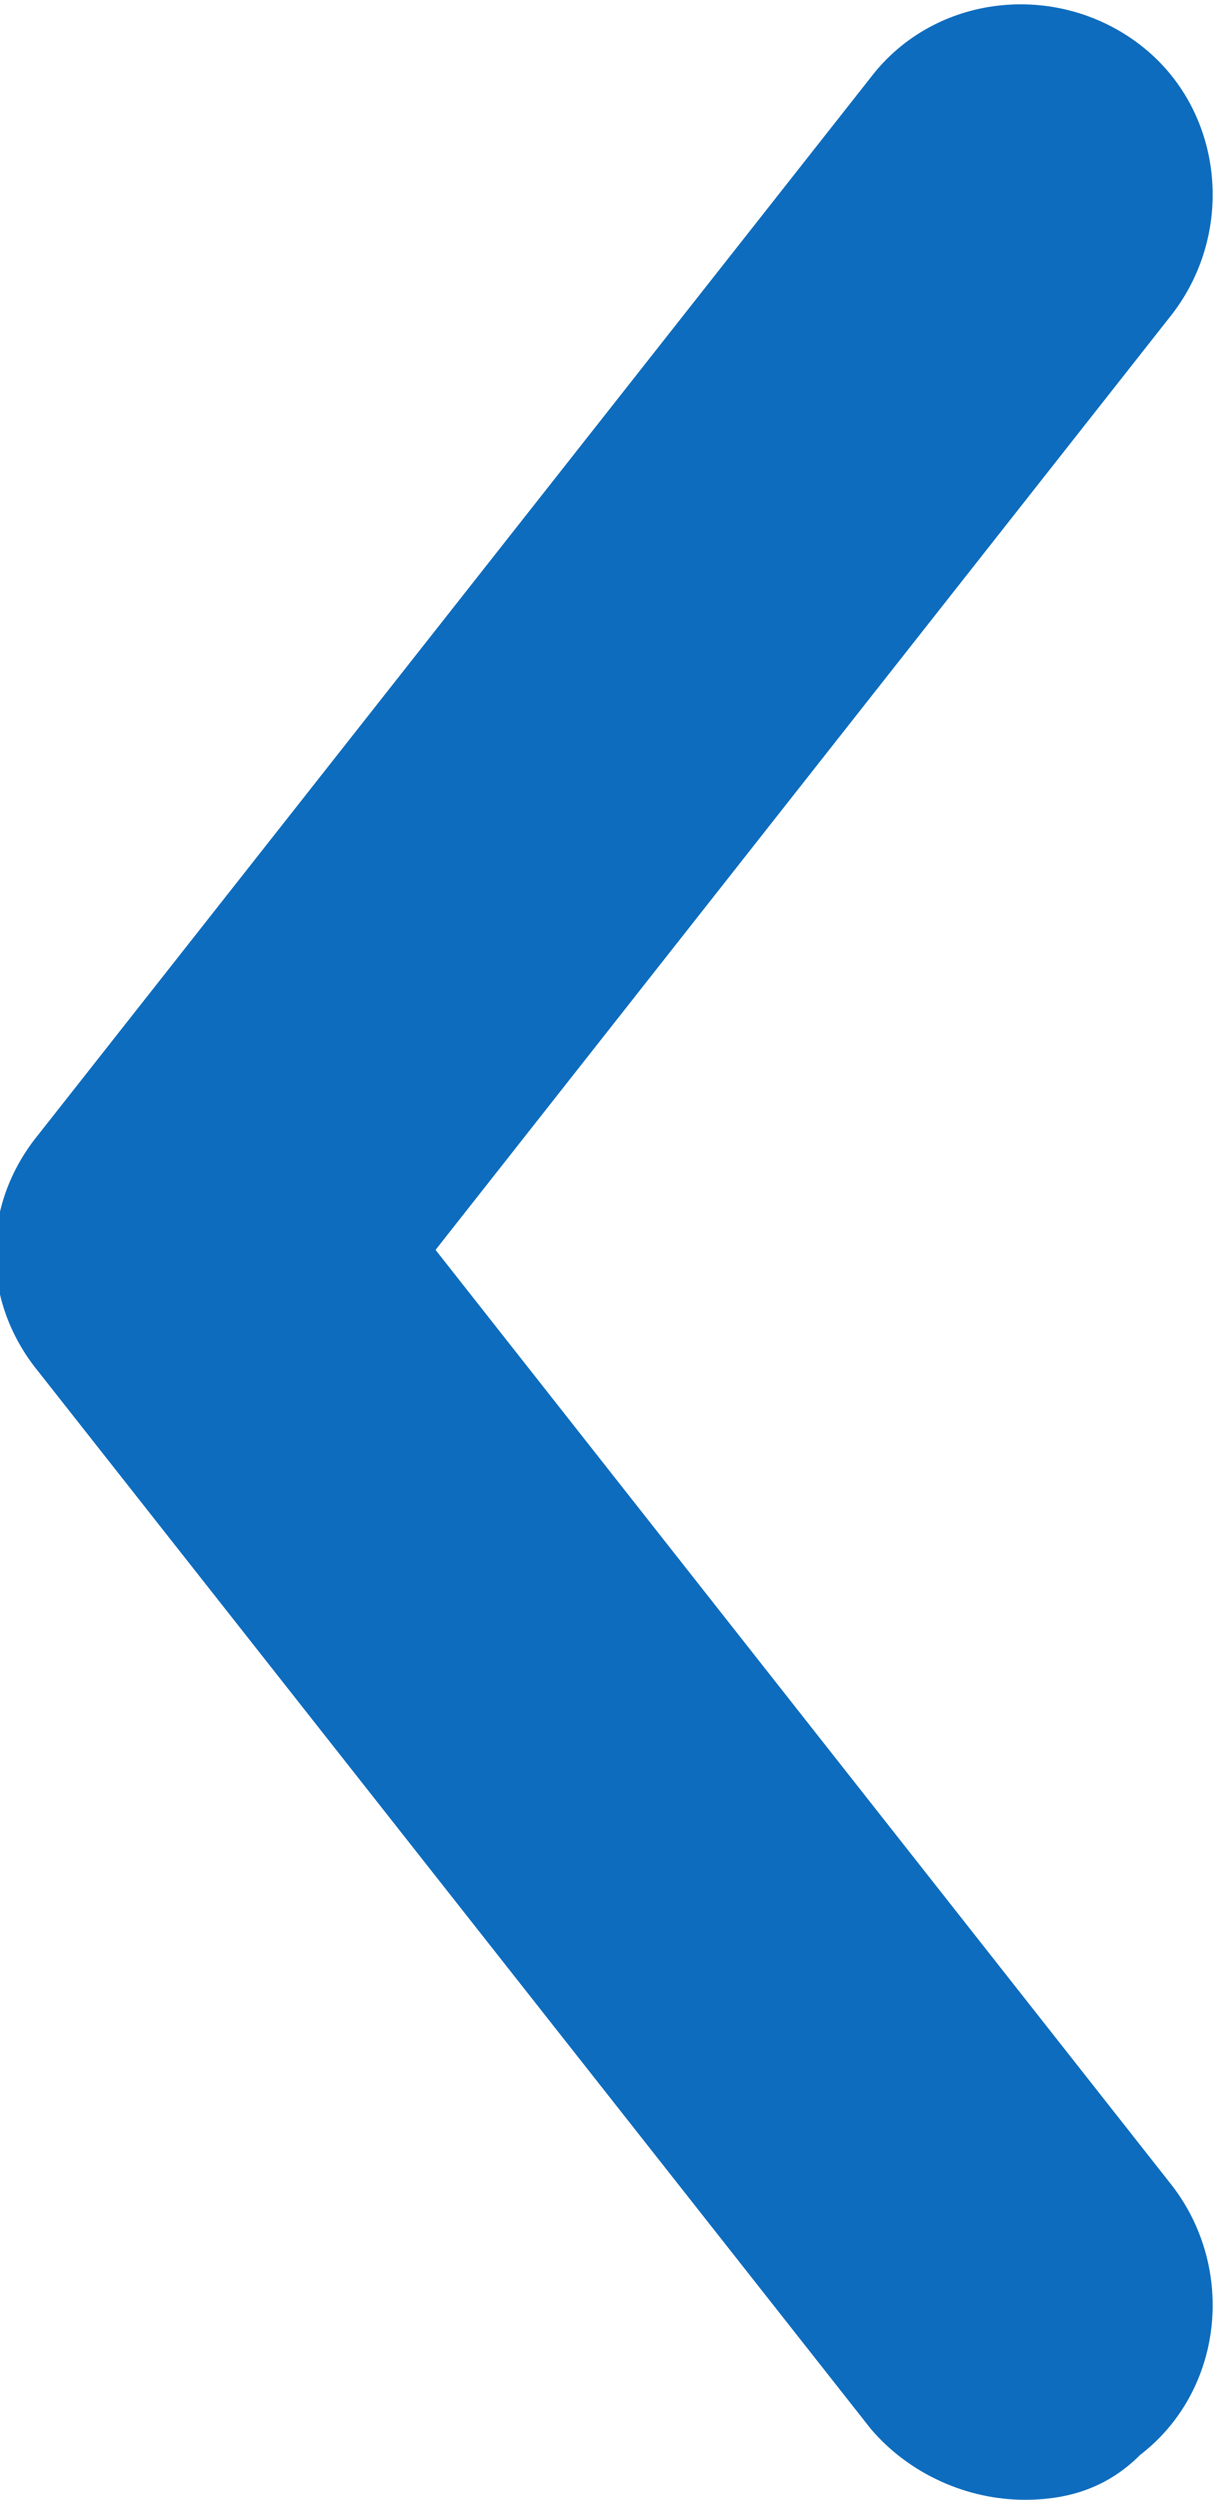 <svg version="1.1" id="圖層_1" xmlns="http://www.w3.org/2000/svg" x="0" y="0" viewBox="0 0 19 39" xml:space="preserve"><path d="M16 39c-.9 0-1.8-.4-2.4-1.1L.6 21.4c-.9-1.1-.9-2.6 0-3.7l13-16.5c1-1.3 2.9-1.5 4.2-.5 1.3 1 1.5 2.9.5 4.2L6.8 19.5l11.5 14.6c1 1.3.8 3.2-.5 4.2-.5.5-1.1.7-1.8.7z" fill="#0d6cbe" id="圖層_1-2"/></svg>